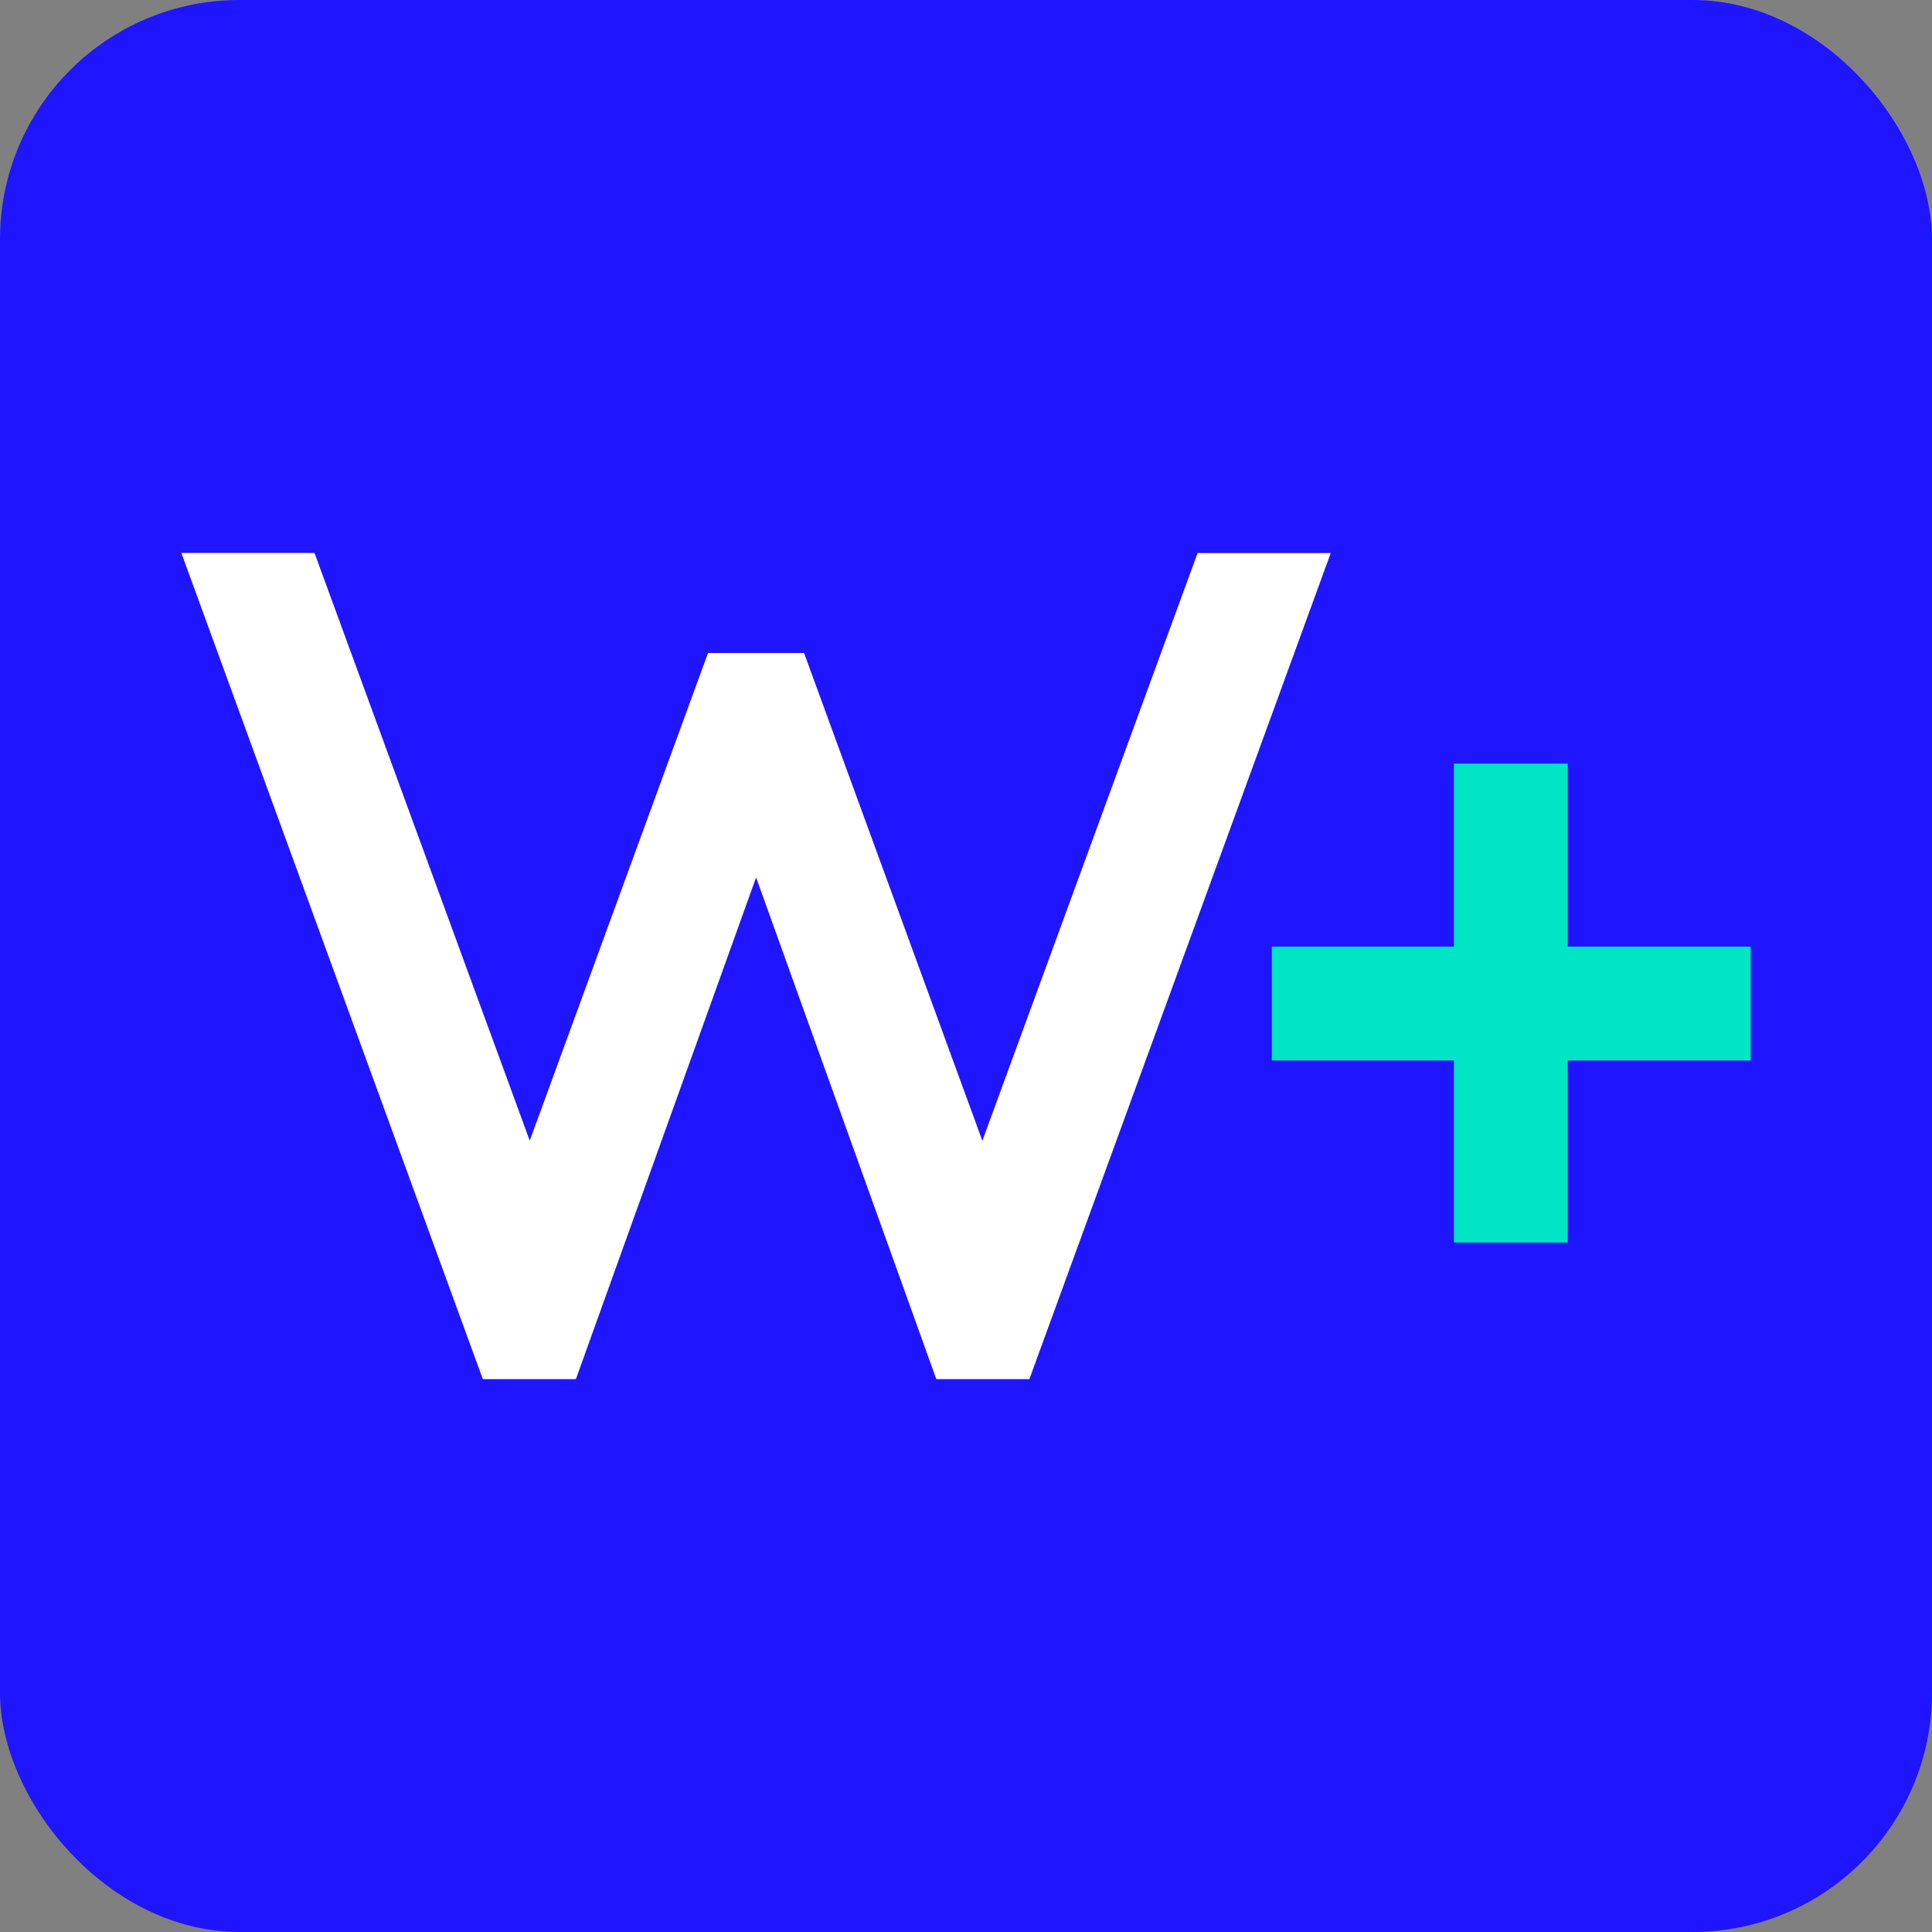<svg xmlns="http://www.w3.org/2000/svg" id="Capa_2" data-name="Capa 2" viewBox="0 0 199.64 199.64"><rect x="0" y="0" width="199.64" height="199.64" fill="#808080" stroke="none"/><defs><style>      .cls-1 {        fill: #2015ff;      }      .cls-2 {        fill: #00e5c3;      }      .cls-3 {        fill: #fff;      }    </style></defs><g id="Capa_1-2" data-name="Capa 1"><g><rect class="cls-1" width="199.64" height="199.64" rx="24.74" ry="24.74"></rect><g><path class="cls-3" d="M83.09,67.49l18.42,50.39,22.24-60.73h13.76s-31.14,85.36-31.14,85.36h-9.62s-18.62-51.84-18.62-51.84l-18.62,51.84h-9.62S18.74,57.14,18.74,57.14h13.76s22.24,60.73,22.24,60.73l18.42-50.39h9.93Z"></path><path class="cls-2" d="M180.9,97.82v11.76s-49.48,0-49.48,0v-11.76s49.48,0,49.48,0ZM150.24,78.91h11.76s0,49.48,0,49.48h-11.76s0-49.48,0-49.48Z"></path></g></g></g></svg>